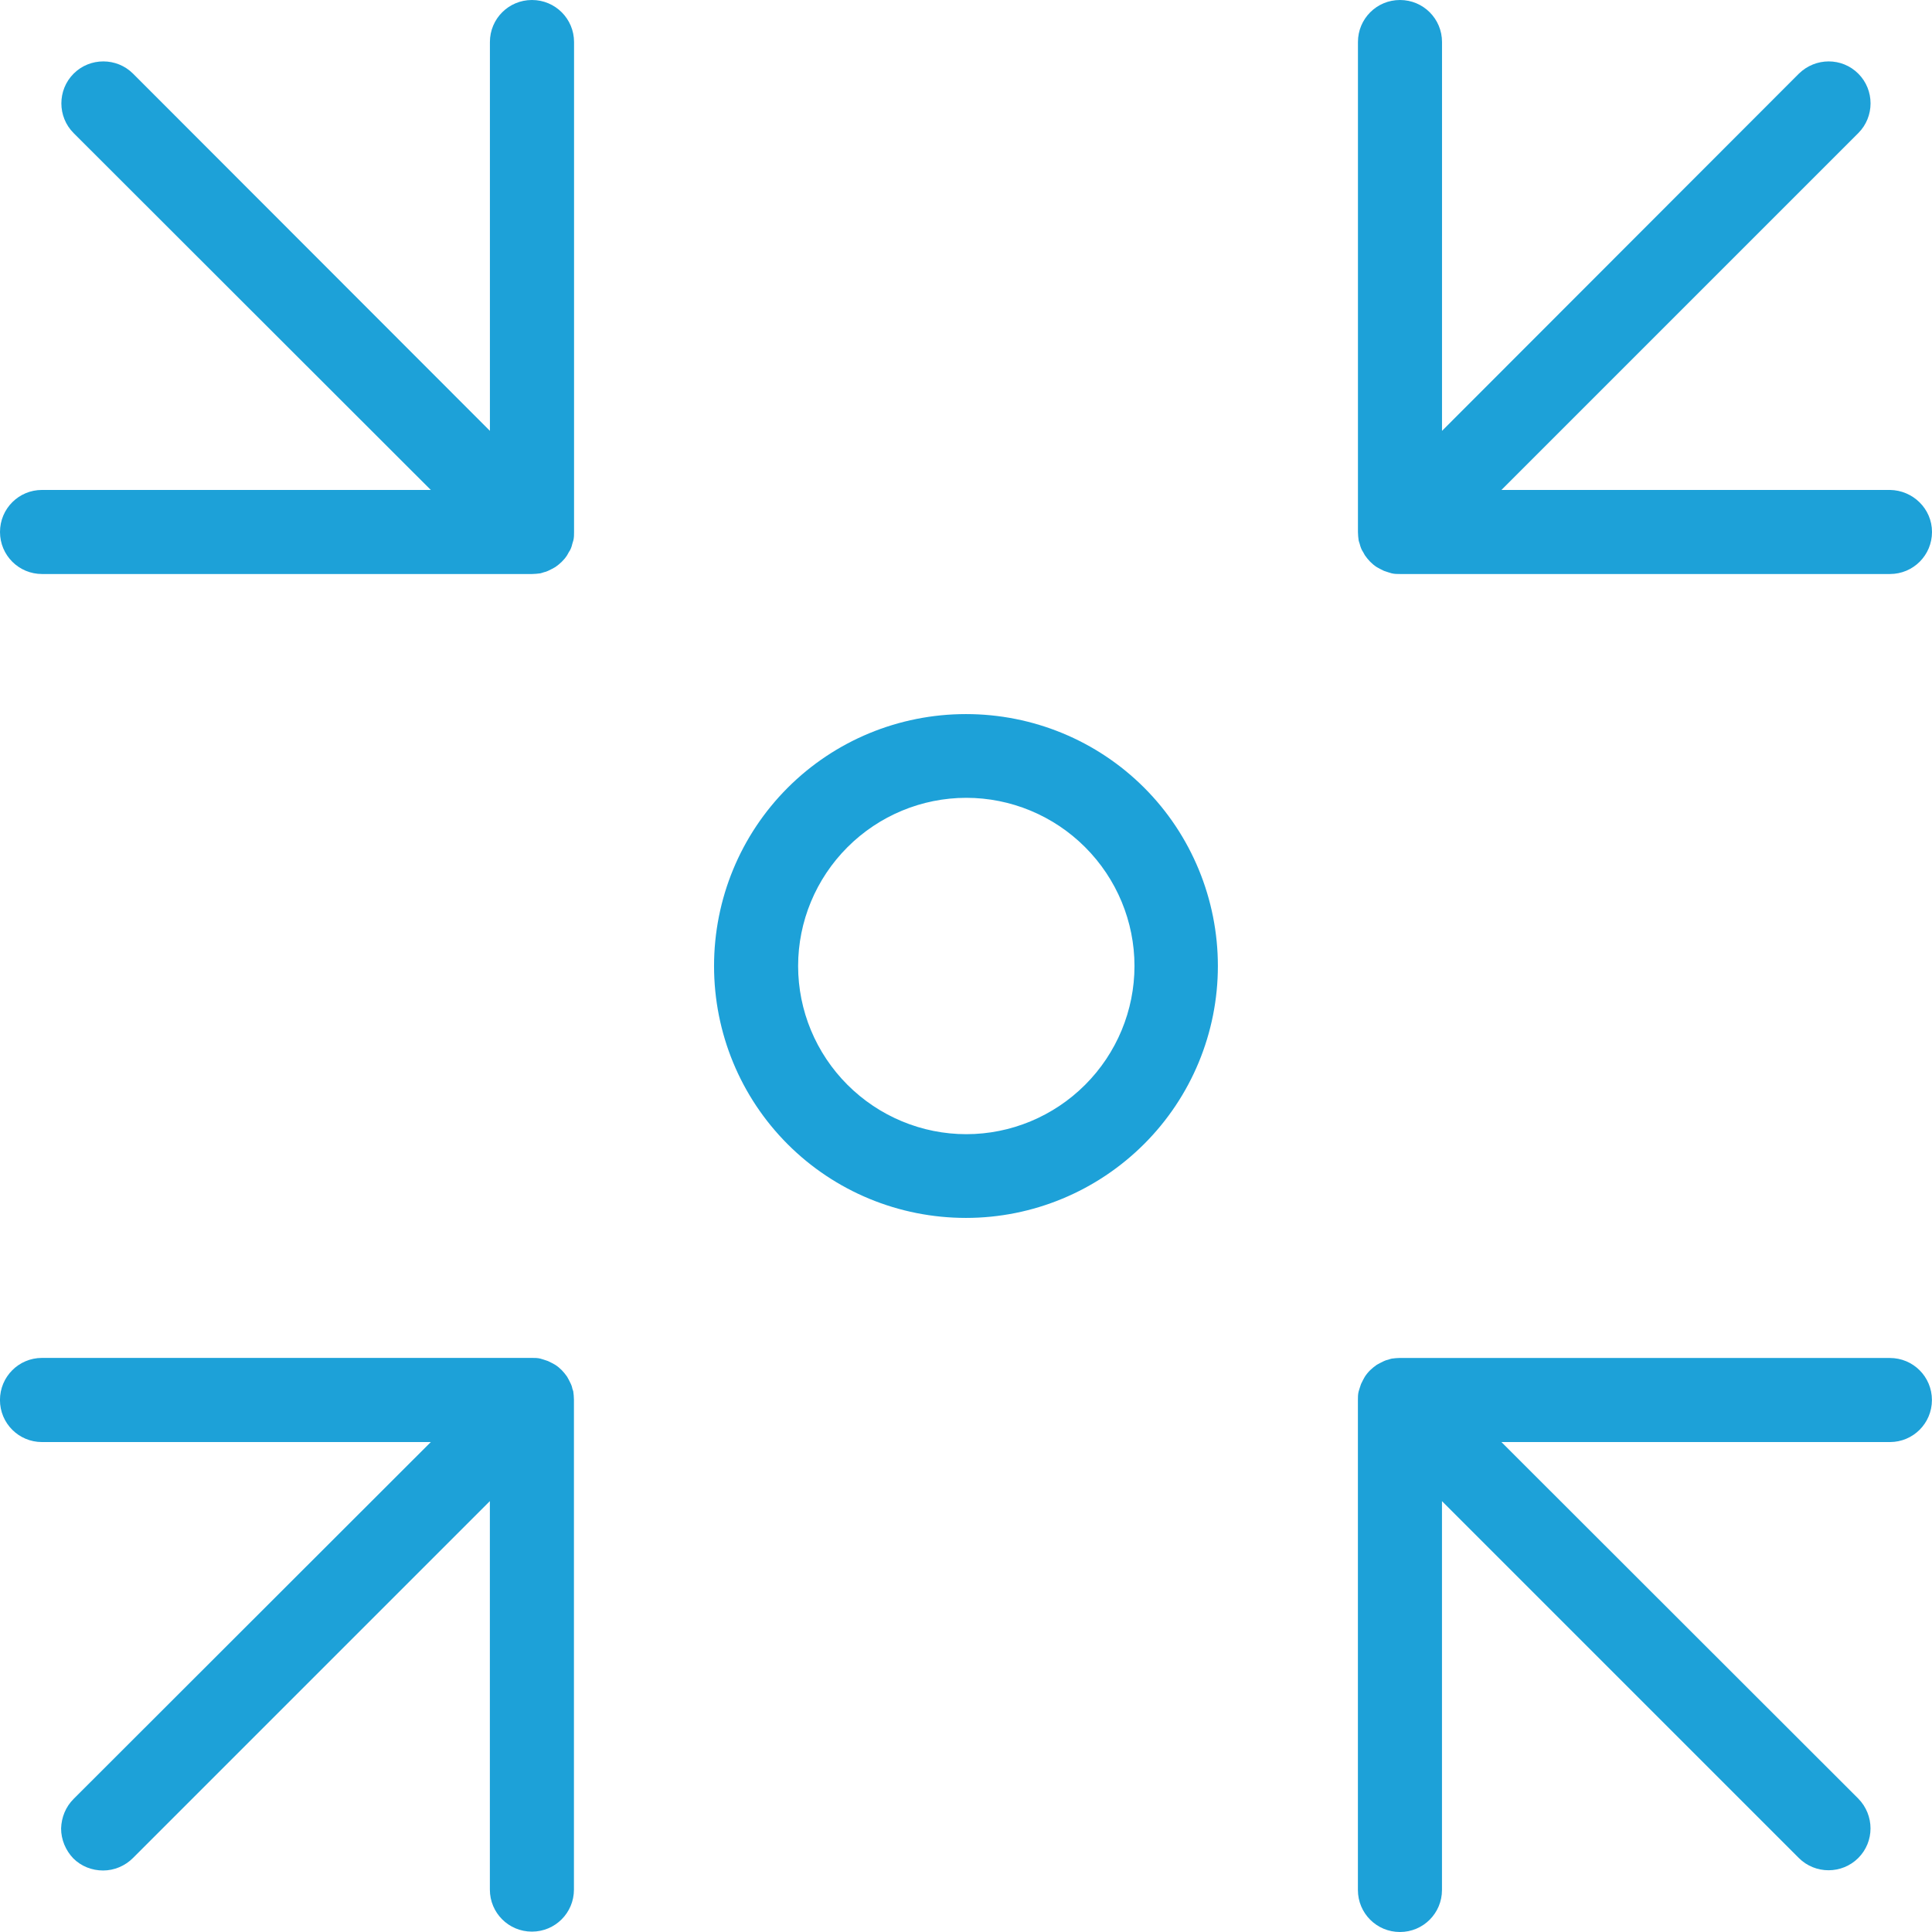 <?xml version="1.0" encoding="UTF-8"?>
<svg id="Layer_1" data-name="Layer 1" xmlns="http://www.w3.org/2000/svg" viewBox="0 0 512 512">
  <defs>
    <style>
      .cls-1 {
        fill: #1da1d8;
        stroke-width: 0px;
      }
    </style>
  </defs>
  <path class="cls-1" d="m322.75,256c0-17.68-7-34.72-19.52-47.24s-29.47-19.52-47.24-19.52-34.72,7-47.24,19.52-19.52,29.47-19.52,47.24,7,34.72,19.52,47.24,29.47,19.52,47.24,19.52,34.72-7.09,47.24-19.61,19.52-29.47,19.52-47.15h0Zm-111.24,0c0-11.79,4.7-23.11,13.08-31.49s19.71-13.08,31.49-13.08,23.11,4.7,31.49,13.08,13.08,19.71,13.08,31.49-4.7,23.11-13.08,31.49-19.71,13.08-31.49,13.08-23.11-4.7-31.49-13.08c-8.38-8.38-13.08-19.71-13.08-31.49h0Z"/>
  <path class="cls-1" d="m500.85,359.87h-129.84c-.74,0-1.47.09-2.21.18-.37.09-.64.18-.92.28-.37.09-.74.18-1.11.37-.37.18-.74.37-1.11.55-.28.18-.55.28-.83.46h0c-1.2.83-2.3,1.84-3.13,3.13-.18.28-.28.55-.46.83h0c-.18.37-.37.74-.55,1.11-.09.37-.28.74-.37,1.11-.09.28-.18.64-.28.92h0c-.18.74-.18,1.47-.18,2.21v129.84c0,6.17,4.97,11.14,11.14,11.14s11.14-4.97,11.14-11.14v-103.04l94.57,94.57c4.33,4.33,11.42,4.33,15.75,0s4.33-11.33,0-15.75l-94.57-94.48h102.95c6.17,0,11.14-4.97,11.14-11.14s-4.97-11.14-11.14-11.14h0Z"/>
  <path class="cls-1" d="m140.97,0C134.8,0,129.83,4.97,129.83,11.14v103.04L35.26,19.52c-4.33-4.33-11.42-4.33-15.75,0s-4.33,11.42,0,15.75l94.66,94.57H11.13C4.96,129.84,0,134.81,0,140.98s4.97,11.14,11.14,11.14h129.84c.74,0,1.47-.09,2.21-.18.37-.09.64-.18.92-.28.37-.09.74-.18,1.11-.37.37-.18.74-.37,1.11-.55.28-.18.55-.28.83-.46h0c1.2-.83,2.3-1.84,3.13-3.13.18-.28.28-.55.46-.83h0c.46-.64.74-1.38.92-2.21.09-.28.18-.64.28-.92.18-.74.18-1.47.18-2.21V11.14C152.12,4.97,147.15,0,140.98,0h-.01Z"/>
  <path class="cls-1" d="m500.85,129.84h-102.95l94.57-94.57c4.33-4.33,4.33-11.42,0-15.75s-11.33-4.33-15.75,0l-94.57,94.66V11.14C382.15,4.97,377.18,0,371.01,0s-11.14,4.97-11.14,11.14v129.84c0,.74.09,1.47.18,2.21.09.37.18.64.28.92h0c.18.74.46,1.57.92,2.21.18.28.28.55.46.83.83,1.2,1.84,2.3,3.13,3.13.28.18.55.28.83.46h0c.37.18.74.37,1.11.55.37.09.74.28,1.11.37.28.09.64.18.92.28.74.18,1.47.18,2.21.18h129.84c6.17,0,11.14-4.97,11.14-11.14s-5.06-11.05-11.14-11.14h0Z"/>
  <path class="cls-1" d="m151.66,367.88c-.09-.37-.18-.74-.37-1.11-.18-.37-.37-.74-.55-1.11-.18-.28-.28-.55-.46-.83h0c-.83-1.2-1.84-2.3-3.13-3.13-.28-.18-.55-.28-.83-.46h0c-.37-.18-.74-.37-1.11-.55-.37-.09-.74-.28-1.11-.37-.28-.09-.64-.18-.92-.28-.74-.18-1.47-.18-2.21-.18H11.13c-6.17,0-11.14,4.99-11.14,11.16s4.97,11.14,11.14,11.14h103.04l-94.66,94.57c-2.12,2.12-3.22,4.88-3.32,7.83,0,2.95,1.2,5.8,3.22,7.92,2.12,2.12,4.97,3.22,7.92,3.22s5.8-1.2,7.92-3.32l94.57-94.57v102.95c0,6.17,4.97,11.14,11.14,11.14s11.14-4.97,11.14-11.14v-129.84c0-.74-.09-1.47-.18-2.21-.09-.28-.18-.55-.28-.83h.02Z"/>
</svg>